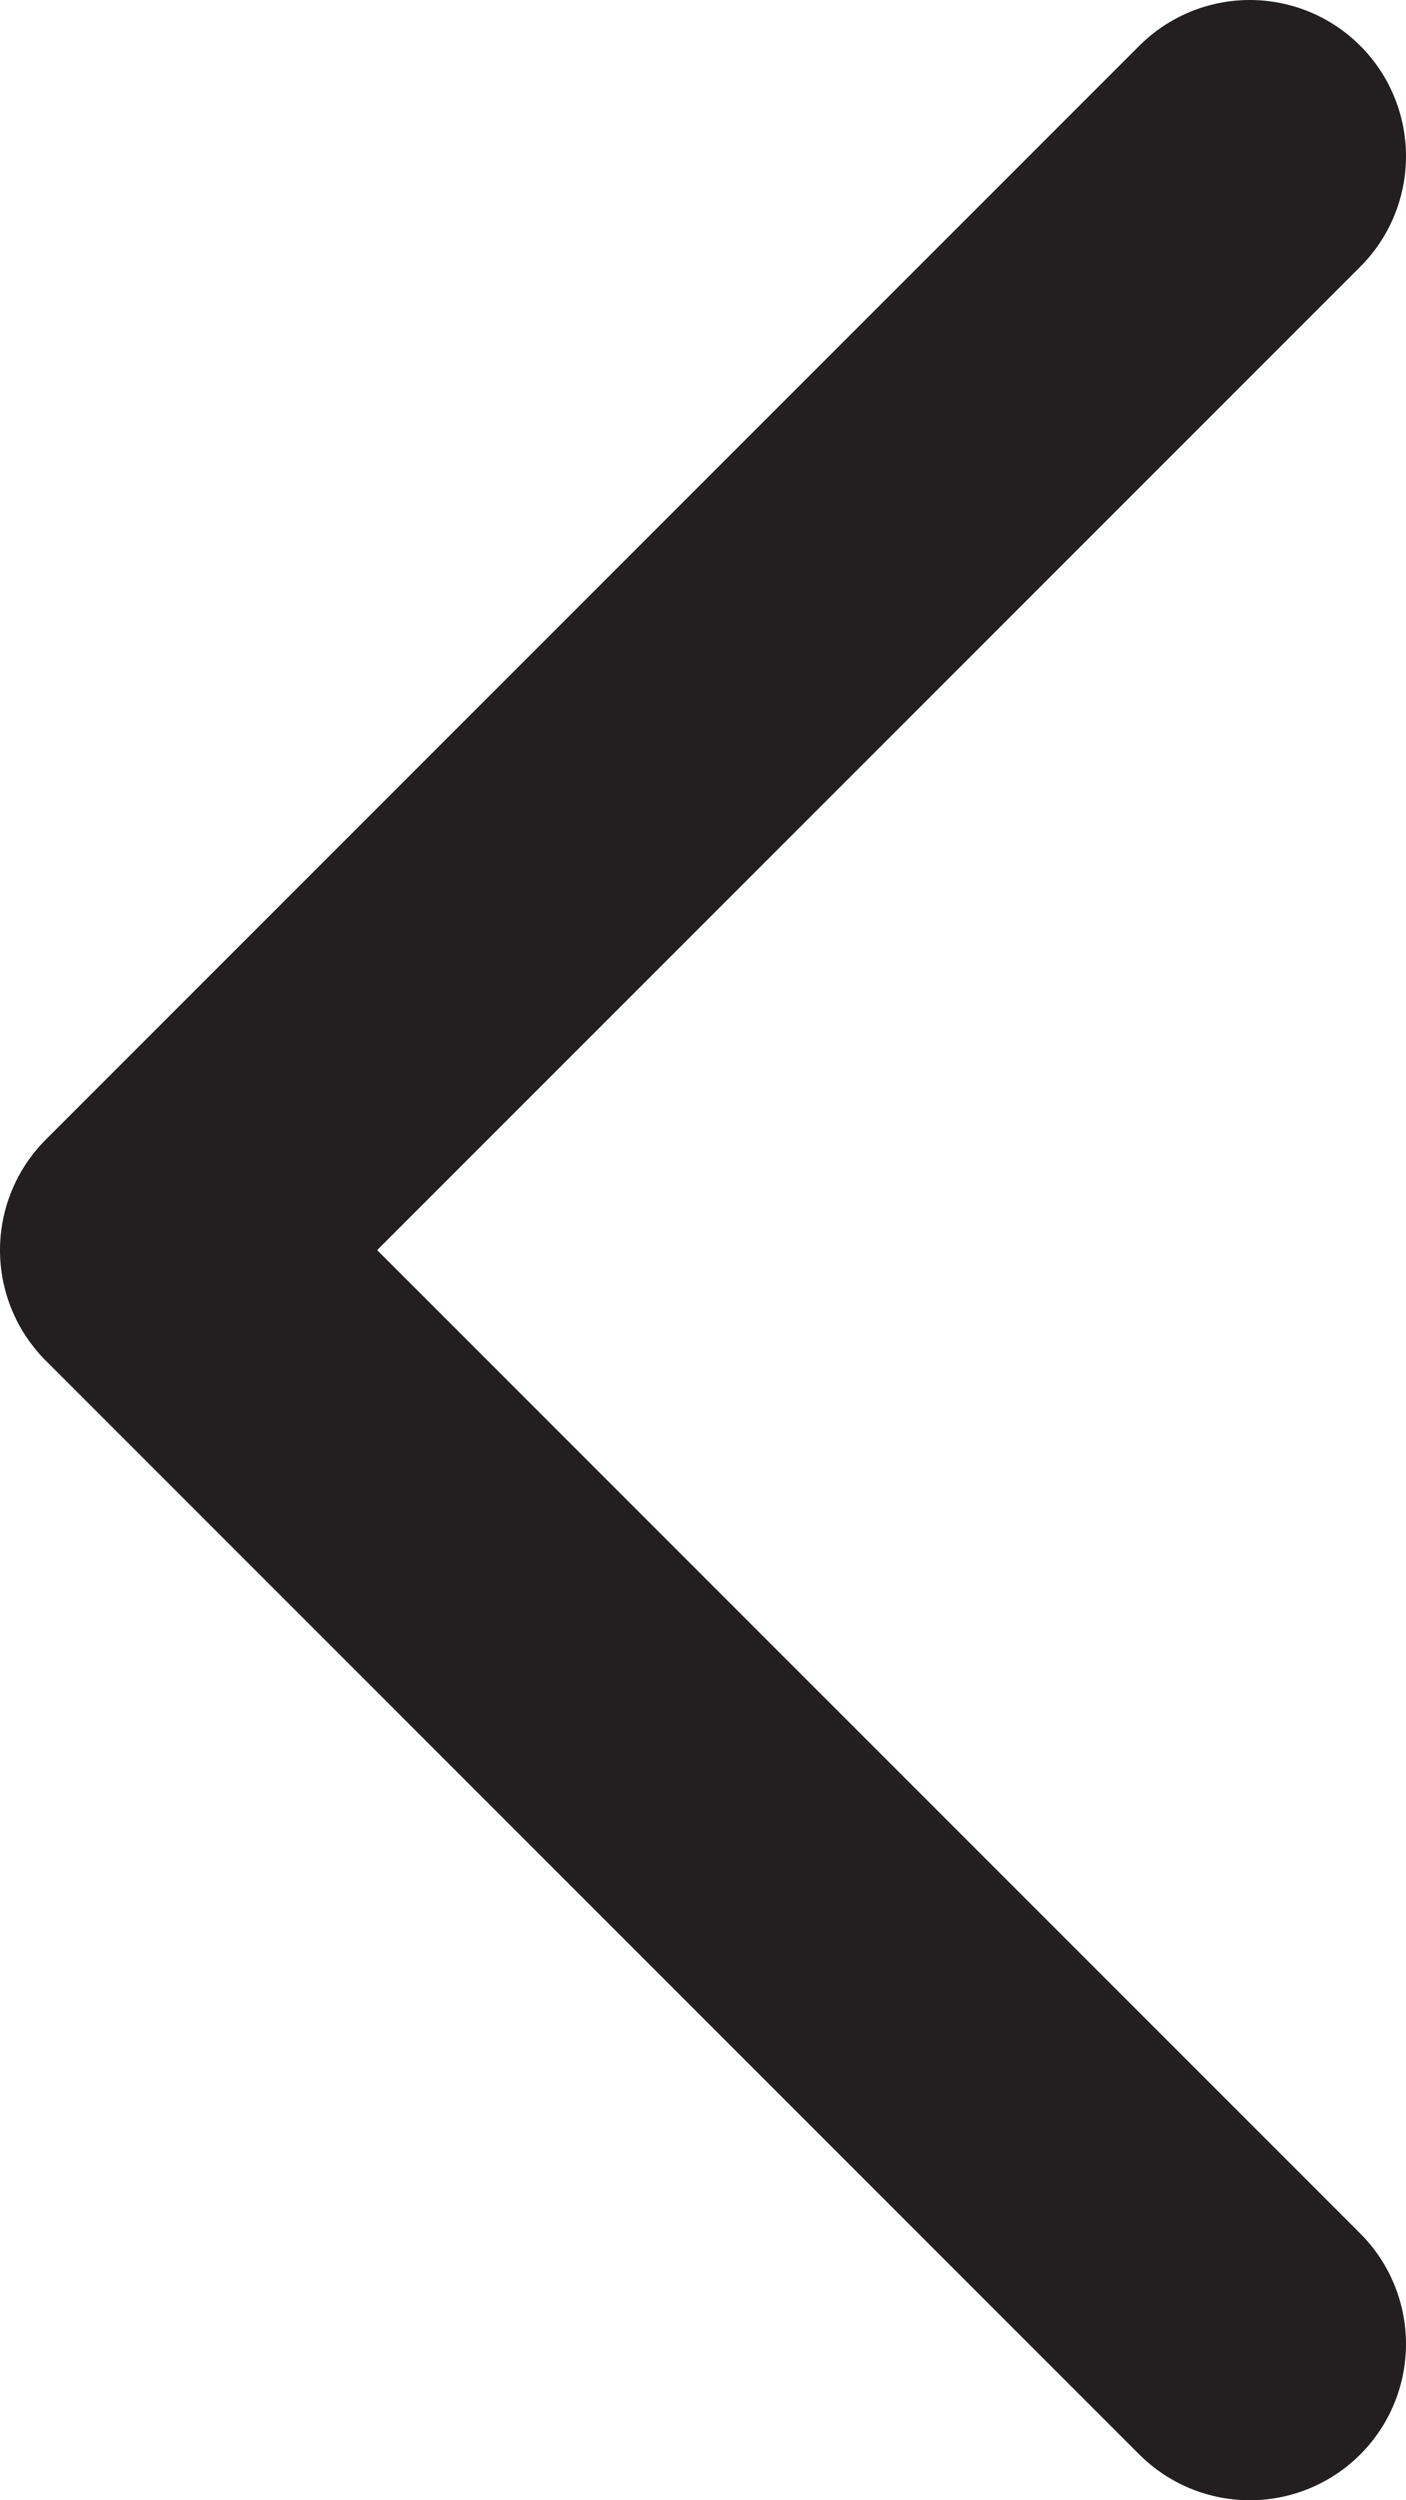 <svg
  width="9"
  height="16"
  viewBox="0 0 9 16"
  fill="none"
  xmlns="http://www.w3.org/2000/svg"
>
  <path
    d="M8 15L1 8L8 1"
    stroke="#231F20"
    stroke-width="2"
    stroke-linecap="round"
    stroke-linejoin="round"
  />
</svg>